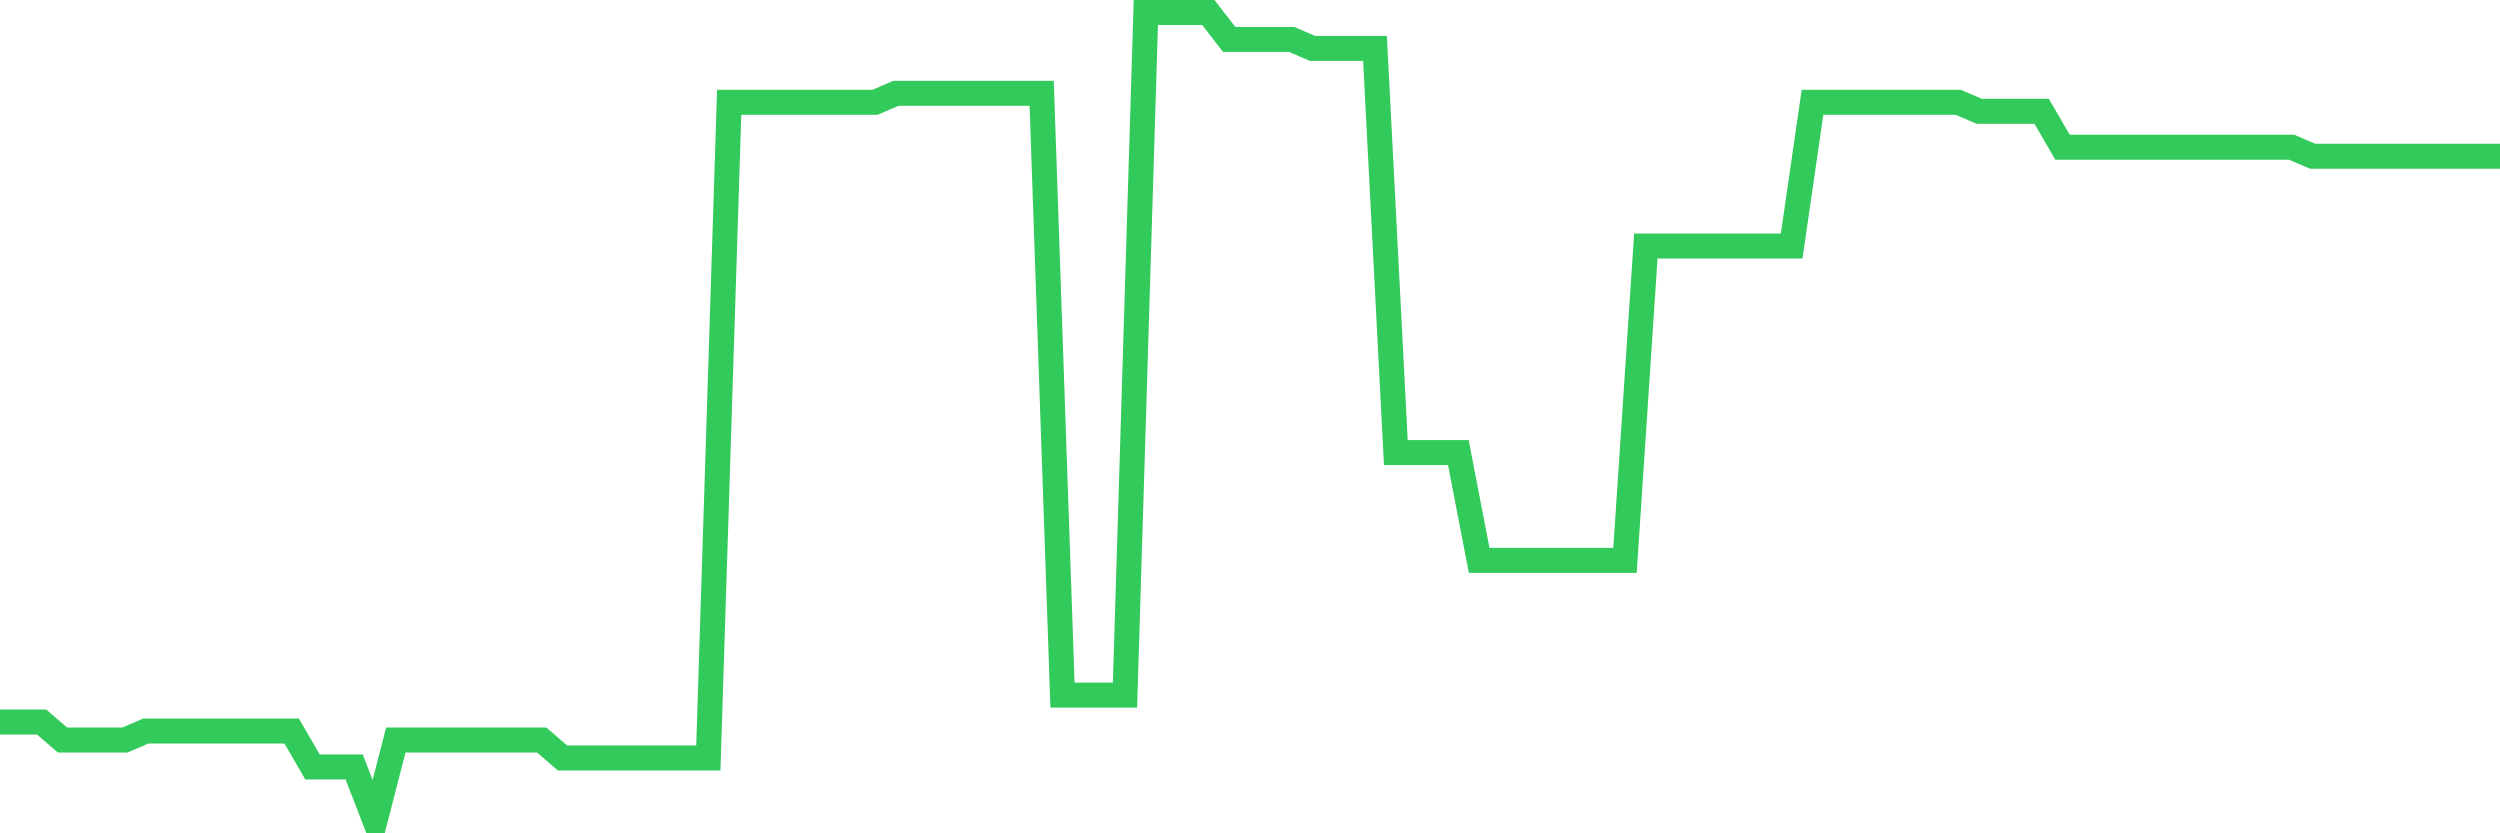 <svg
  xmlns="http://www.w3.org/2000/svg"
  xmlns:xlink="http://www.w3.org/1999/xlink"
  width="120"
  height="40"
  viewBox="0 0 120 40"
  preserveAspectRatio="none"
>
  <polyline
    points="0,34.658 1,34.658 2,34.658 3,35.52 4,35.52 5,35.52 6,35.52 7,35.089 8,35.089 9,35.089 10,35.089 11,35.089 12,35.089 13,35.089 14,35.089 15,36.813 16,36.813 17,36.813 18,39.4 19,35.52 20,35.52 21,35.52 22,35.52 23,35.52 24,35.52 25,35.52 26,35.52 27,36.382 28,36.382 29,36.382 30,36.382 31,36.382 32,36.382 33,36.382 34,36.382 35,4.911 36,4.911 37,4.911 38,4.911 39,4.911 40,4.911 41,4.911 42,4.911 43,4.48 44,4.48 45,4.48 46,4.48 47,4.48 48,4.48 49,4.48 50,4.48 51,33.364 52,33.364 53,33.364 54,33.364 55,0.6 56,0.6 57,0.6 58,0.6 59,1.893 60,1.893 61,1.893 62,1.893 63,2.324 64,2.324 65,2.324 66,2.324 67,21.724 68,21.724 69,21.724 70,21.724 71,26.898 72,26.898 73,26.898 74,26.898 75,26.898 76,26.898 77,26.898 78,26.898 79,11.809 80,11.809 81,11.809 82,11.809 83,11.809 84,11.809 85,11.809 86,11.809 87,4.911 88,4.911 89,4.911 90,4.911 91,4.911 92,4.911 93,4.911 94,4.911 95,5.342 96,5.342 97,5.342 98,5.342 99,7.067 100,7.067 101,7.067 102,7.067 103,7.067 104,7.067 105,7.067 106,7.067 107,7.067 108,7.067 109,7.067 110,7.067 111,7.498 112,7.498 113,7.498 114,7.498 115,7.498 116,7.498 117,7.498 118,7.498 119,7.498 120,7.498"
    fill="none"
    stroke="#32ca5b"
    stroke-width="1.2"
  >
  </polyline>
</svg>